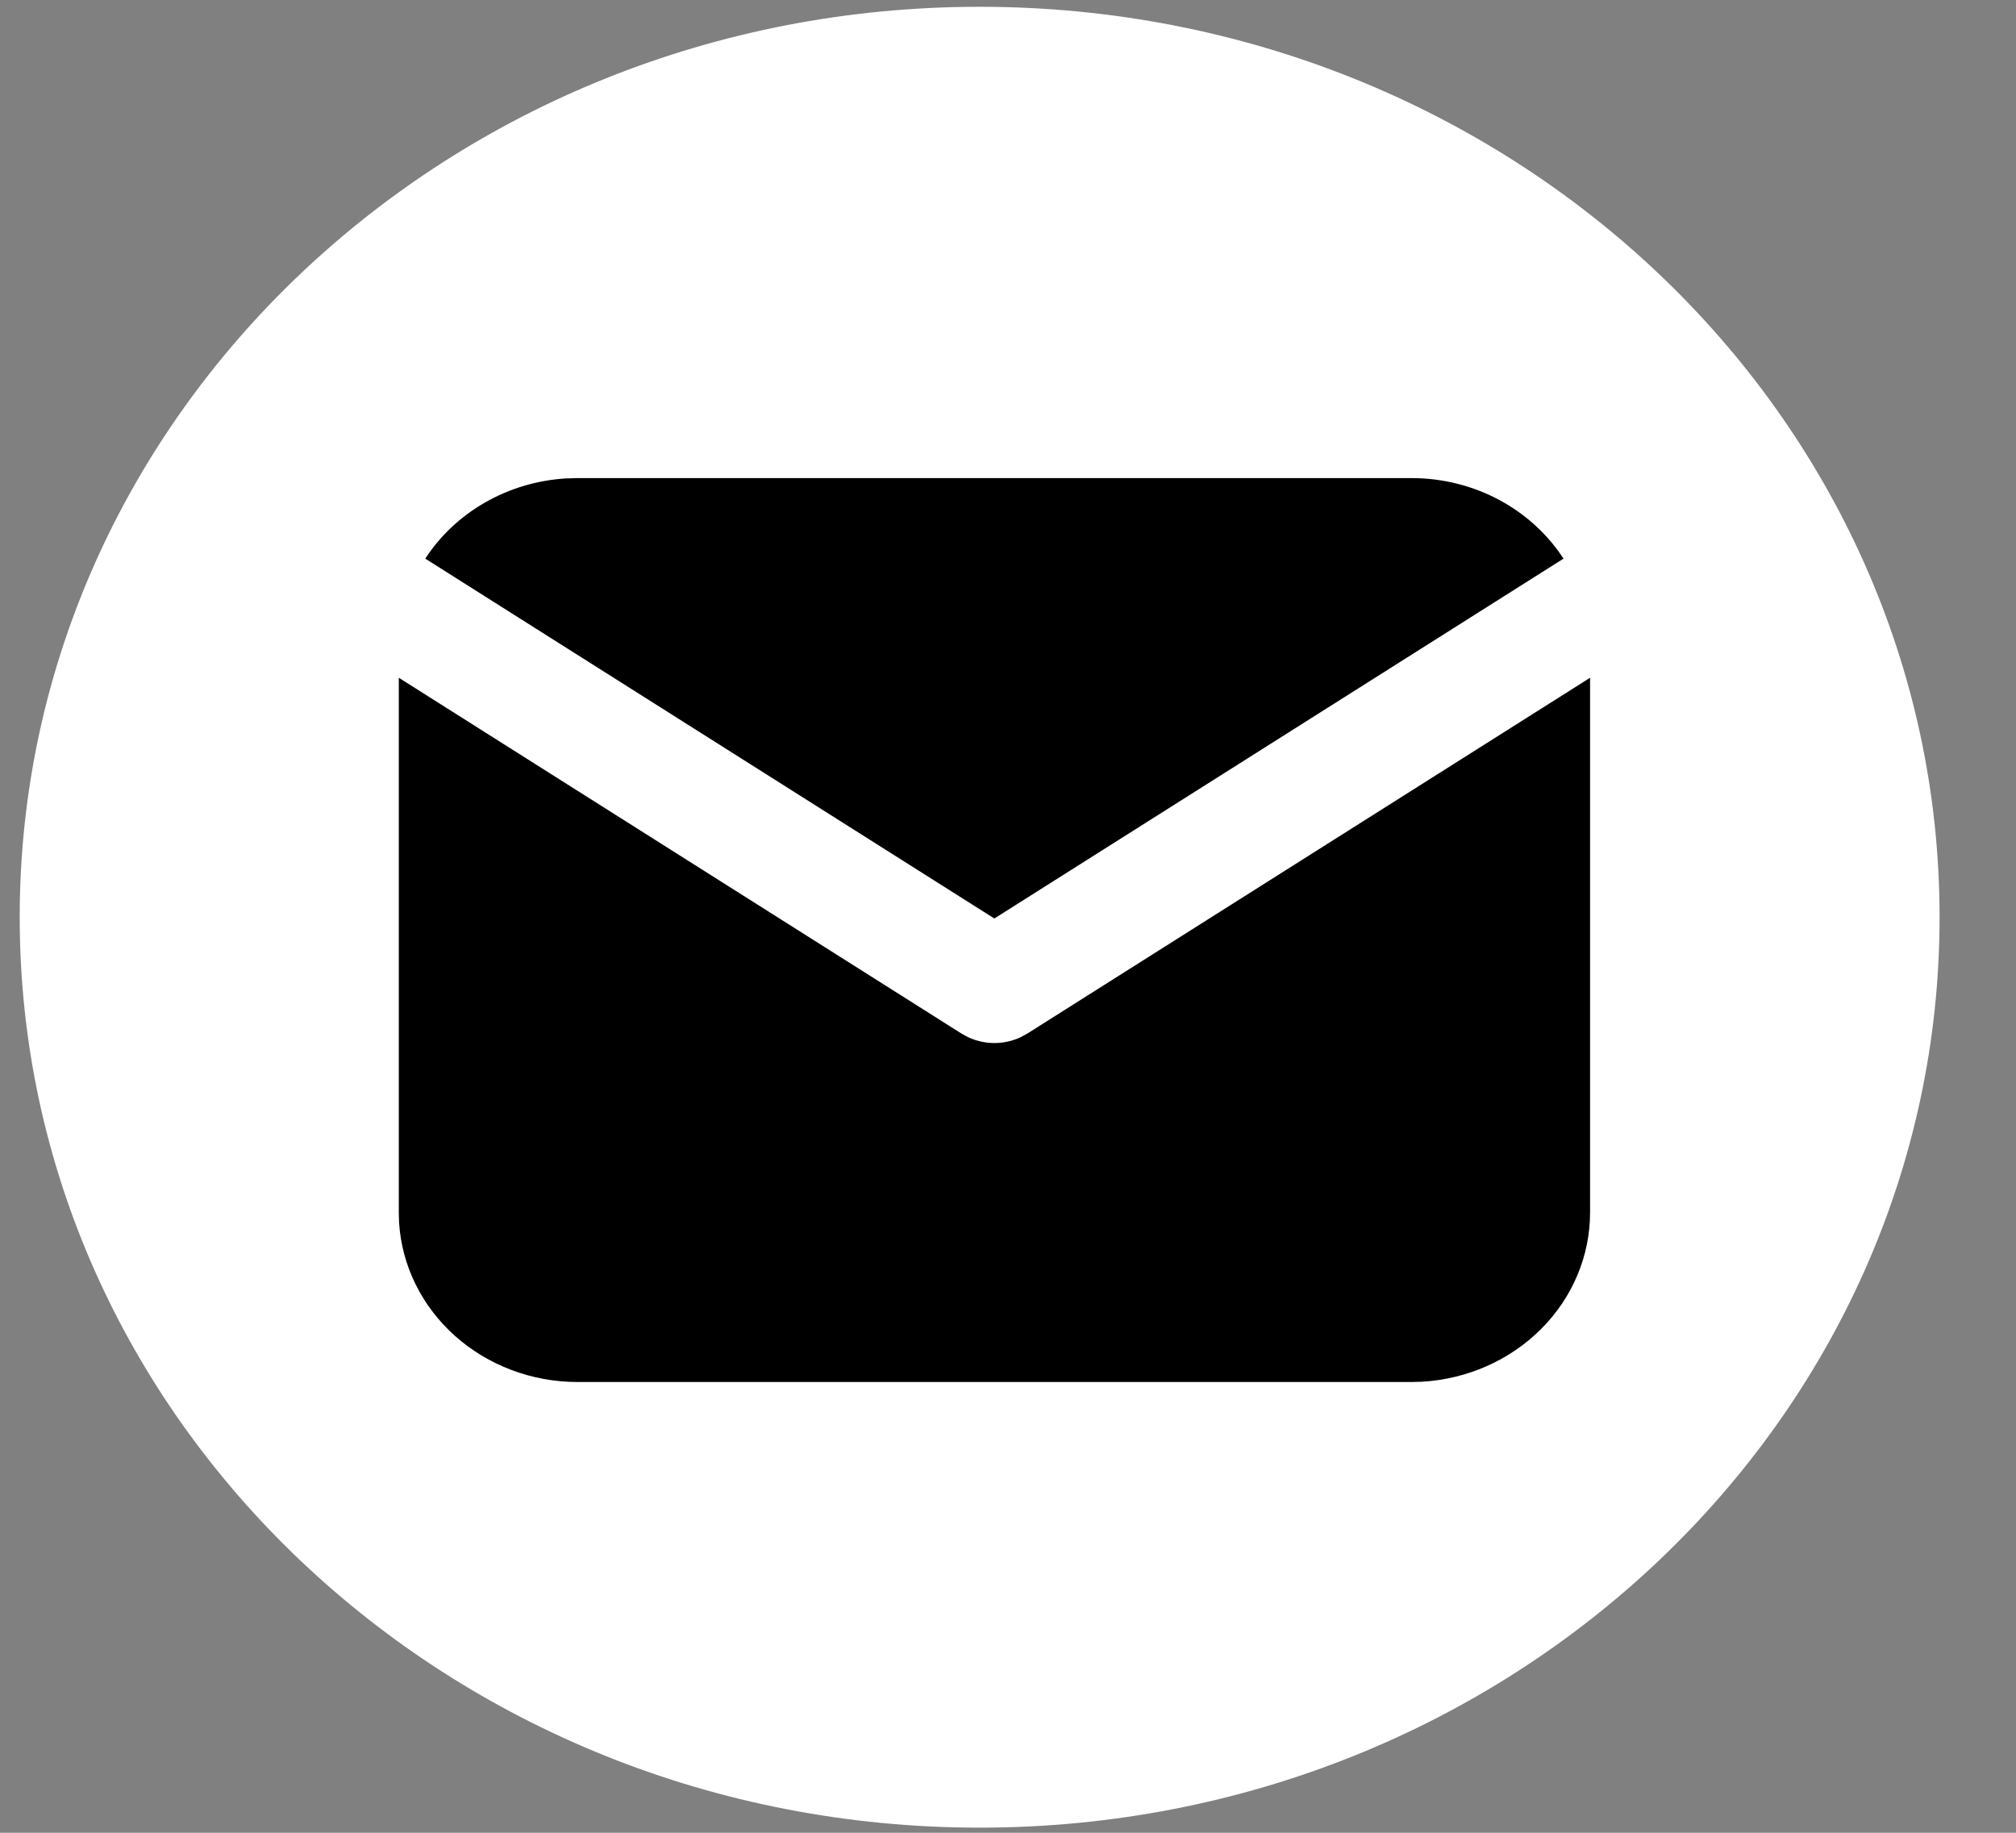 <svg width="22" height="20" viewBox="0 0 22 20" fill="none" xmlns="http://www.w3.org/2000/svg">
<rect x="0" y="0" width="22" height="20" fill="#808080" stroke="none"/>
<path d="M21.166 10.009C21.166 15.496 16.476 19.944 10.69 19.944C4.905 19.944 0.215 15.496 0.215 10.009C0.215 4.522 4.905 0.074 10.69 0.074C16.476 0.074 21.166 4.522 21.166 10.009Z" fill="white"/>
<path d="M17.352 7.396V13.231C17.352 13.703 17.162 14.157 16.82 14.5C16.479 14.843 16.012 15.05 15.516 15.078L15.402 15.081H6.302C5.804 15.081 5.326 14.9 4.964 14.577C4.602 14.253 4.384 13.811 4.355 13.34L4.352 13.231V7.396L10.491 11.278L10.566 11.319C10.655 11.36 10.753 11.382 10.852 11.382C10.95 11.382 11.048 11.36 11.137 11.319L11.212 11.278L17.352 7.396Z" fill="black"/>
<path d="M15.401 5.217C16.103 5.217 16.719 5.568 17.062 6.096L10.851 10.023L4.641 6.096C4.804 5.845 5.028 5.635 5.294 5.483C5.56 5.33 5.861 5.241 6.171 5.221L6.301 5.217H15.401Z" fill="black"/>
</svg>
